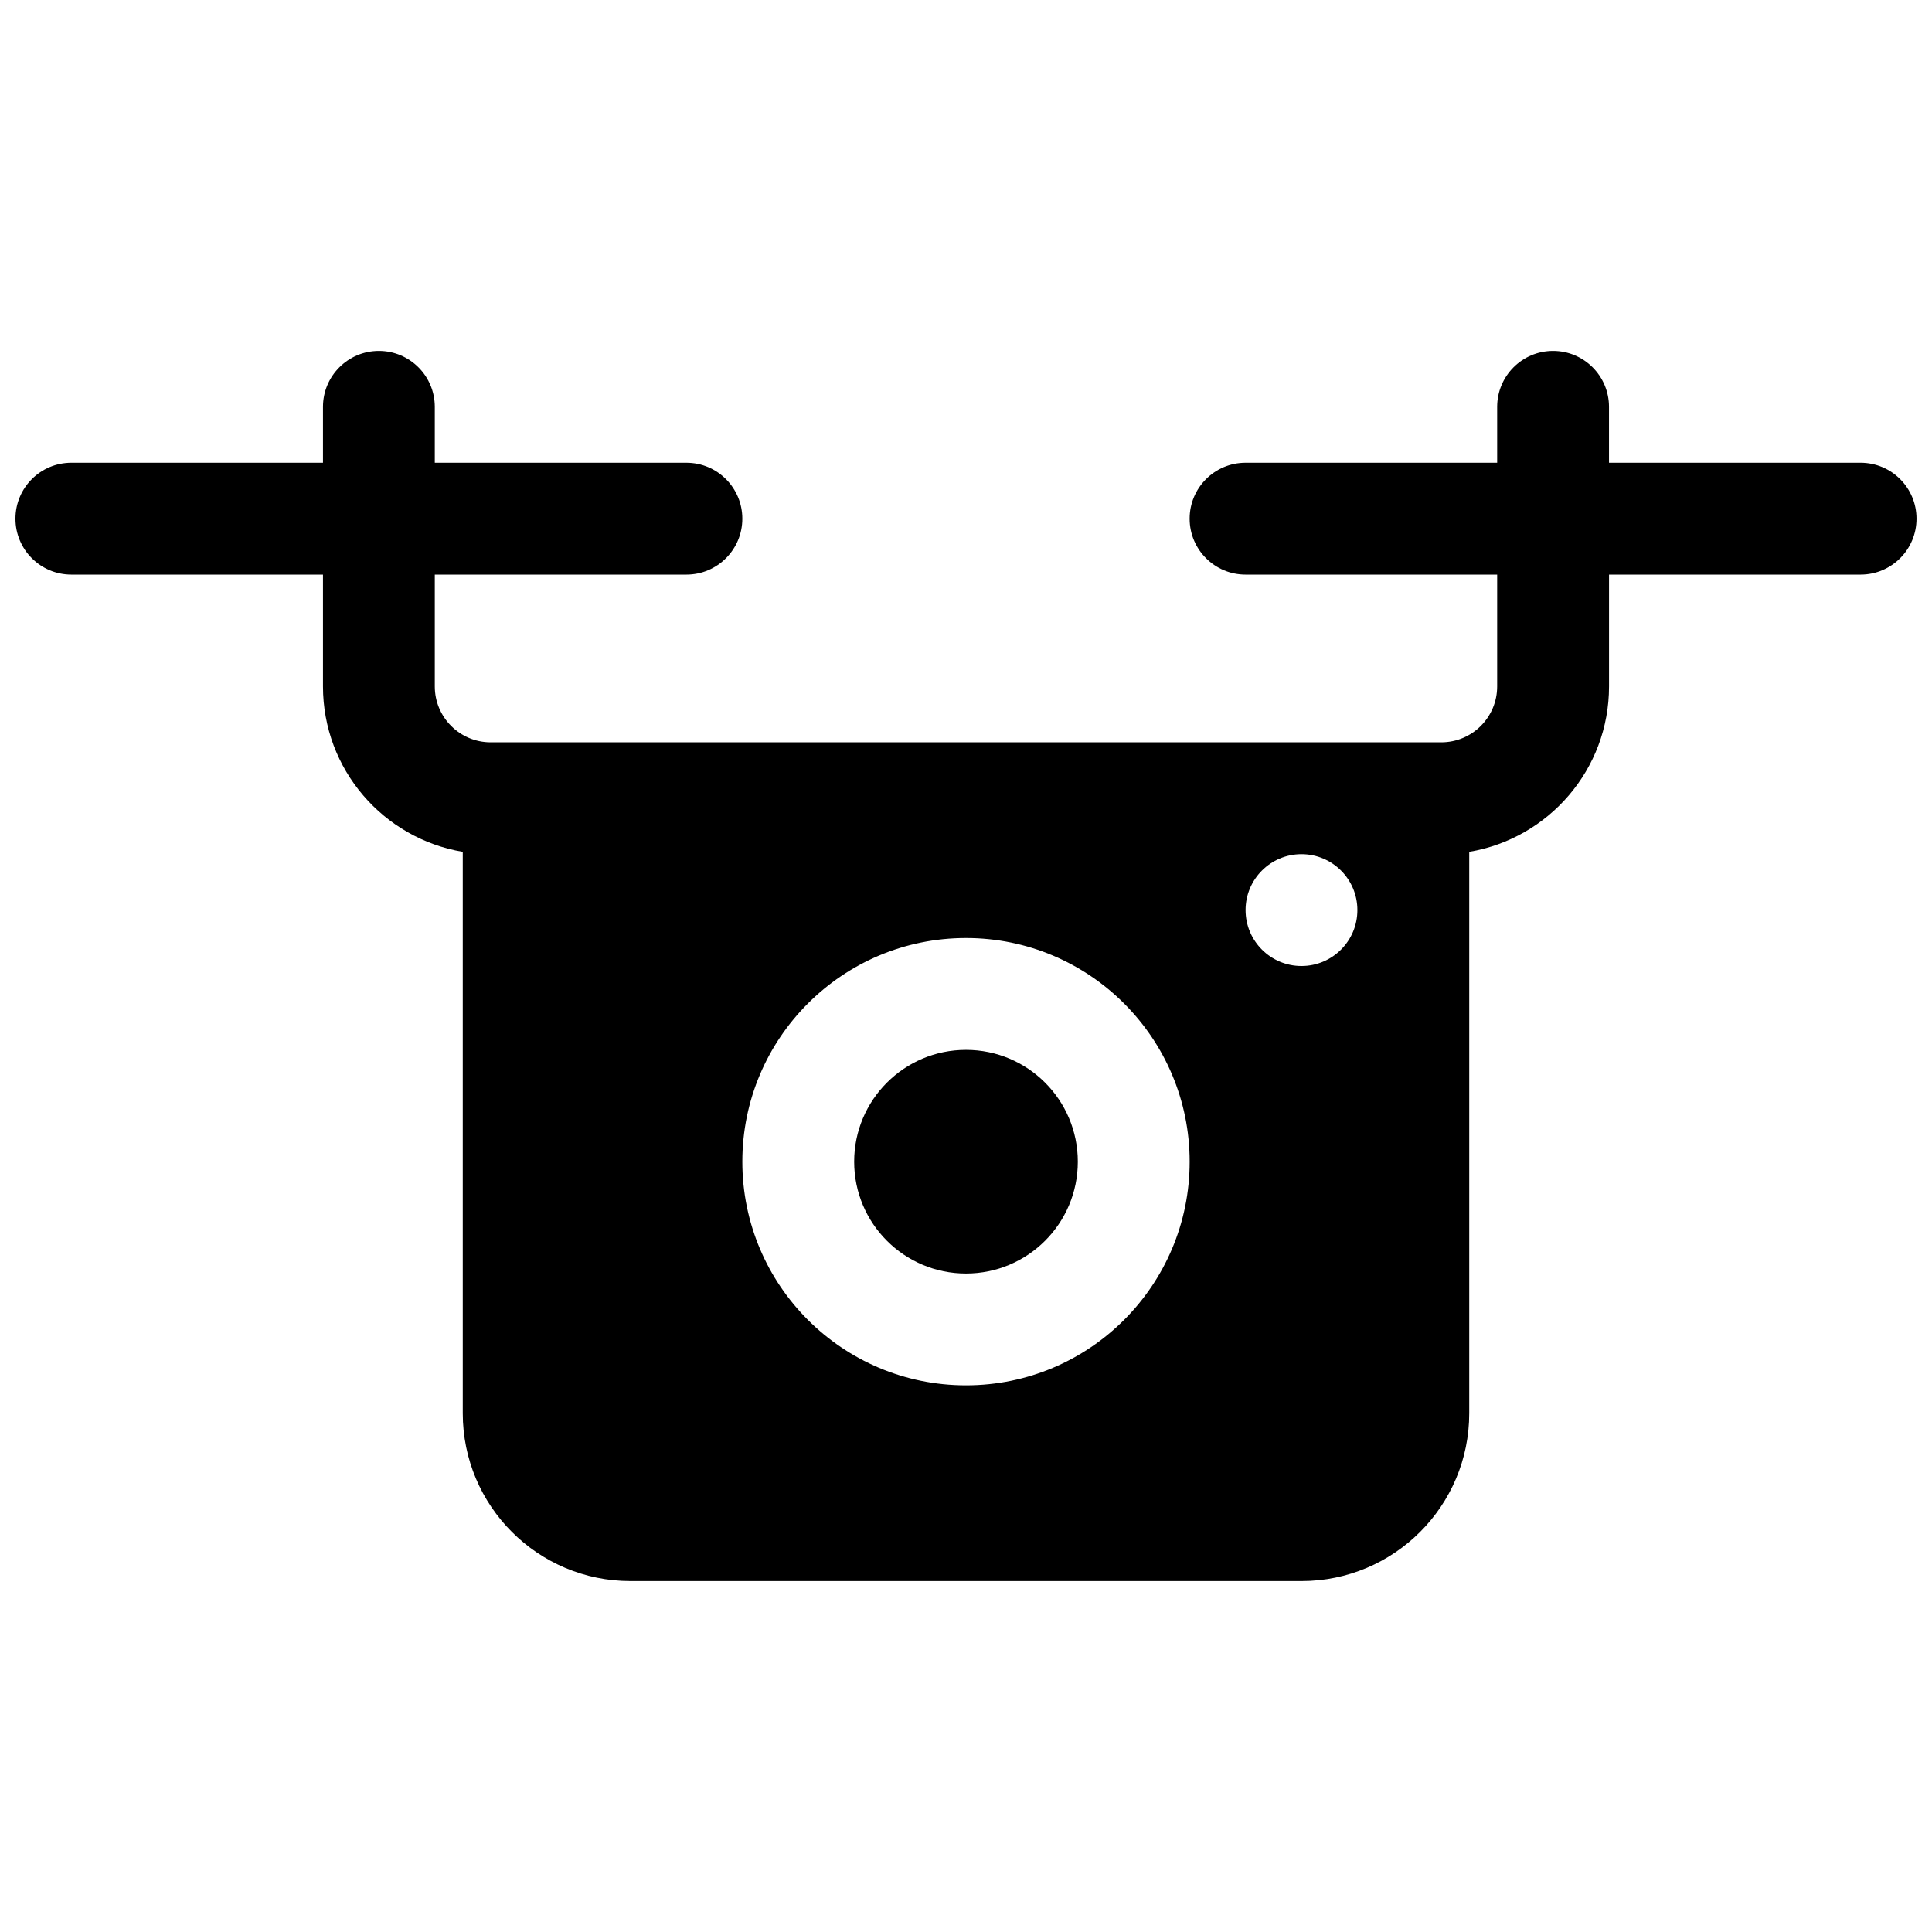 <?xml version="1.0" encoding="UTF-8"?>
<!-- Uploaded to: ICON Repo, www.iconrepo.com, Generator: ICON Repo Mixer Tools -->
<svg width="800px" height="800px" version="1.1" viewBox="144 144 512 512" xmlns="http://www.w3.org/2000/svg">
 <defs>
  <clipPath id="a">
   <path d="m148.09 237h503.81v326h-503.81z"/>
  </clipPath>
 </defs>
 <g clip-path="url(#a)">
  <path d="m570.41 296.27v29.637c0 22.027-16.023 40.312-37.047 43.836v148.8c0 24.551-19.902 44.453-44.453 44.453h-177.82c-24.551 0-44.453-19.902-44.453-44.453v-148.8c-21.023-3.523-37.043-21.809-37.043-43.836v-29.637h-66.684c-8.184 0-14.816-6.633-14.816-14.816 0-8.188 6.633-14.82 14.816-14.82h66.684v-14.816c0-8.184 6.633-14.82 14.816-14.82s14.816 6.637 14.816 14.82v14.816h66.684c8.184 0 14.816 6.633 14.816 14.82 0 8.184-6.633 14.816-14.816 14.816h-66.684v29.637c0 8.184 6.637 14.816 14.82 14.816h251.9c8.184 0 14.82-6.633 14.82-14.816v-29.637h-66.68c-8.184 0-14.82-6.633-14.82-14.816 0-8.188 6.637-14.82 14.82-14.82h66.68v-14.816c0-8.184 6.633-14.82 14.816-14.82 8.184 0 14.82 6.637 14.82 14.82v14.816h66.68c8.184 0 14.816 6.633 14.816 14.82 0 8.184-6.633 14.816-14.816 14.816zm-170.41 214.86c32.734 0 59.27-26.535 59.27-59.273 0-32.734-26.535-59.27-59.27-59.27-32.738 0-59.273 26.535-59.273 59.27 0 32.738 26.535 59.273 59.273 59.273zm88.906-111.13c8.184 0 14.816-6.637 14.816-14.82 0-8.184-6.633-14.816-14.816-14.816s-14.816 6.633-14.816 14.816c0 8.184 6.633 14.82 14.816 14.82zm-88.906 81.496c-16.367 0-29.637-13.266-29.637-29.637 0-16.367 13.27-29.633 29.637-29.633s29.633 13.266 29.633 29.633c0 16.371-13.266 29.637-29.633 29.637z"/>
 </g>
</svg>